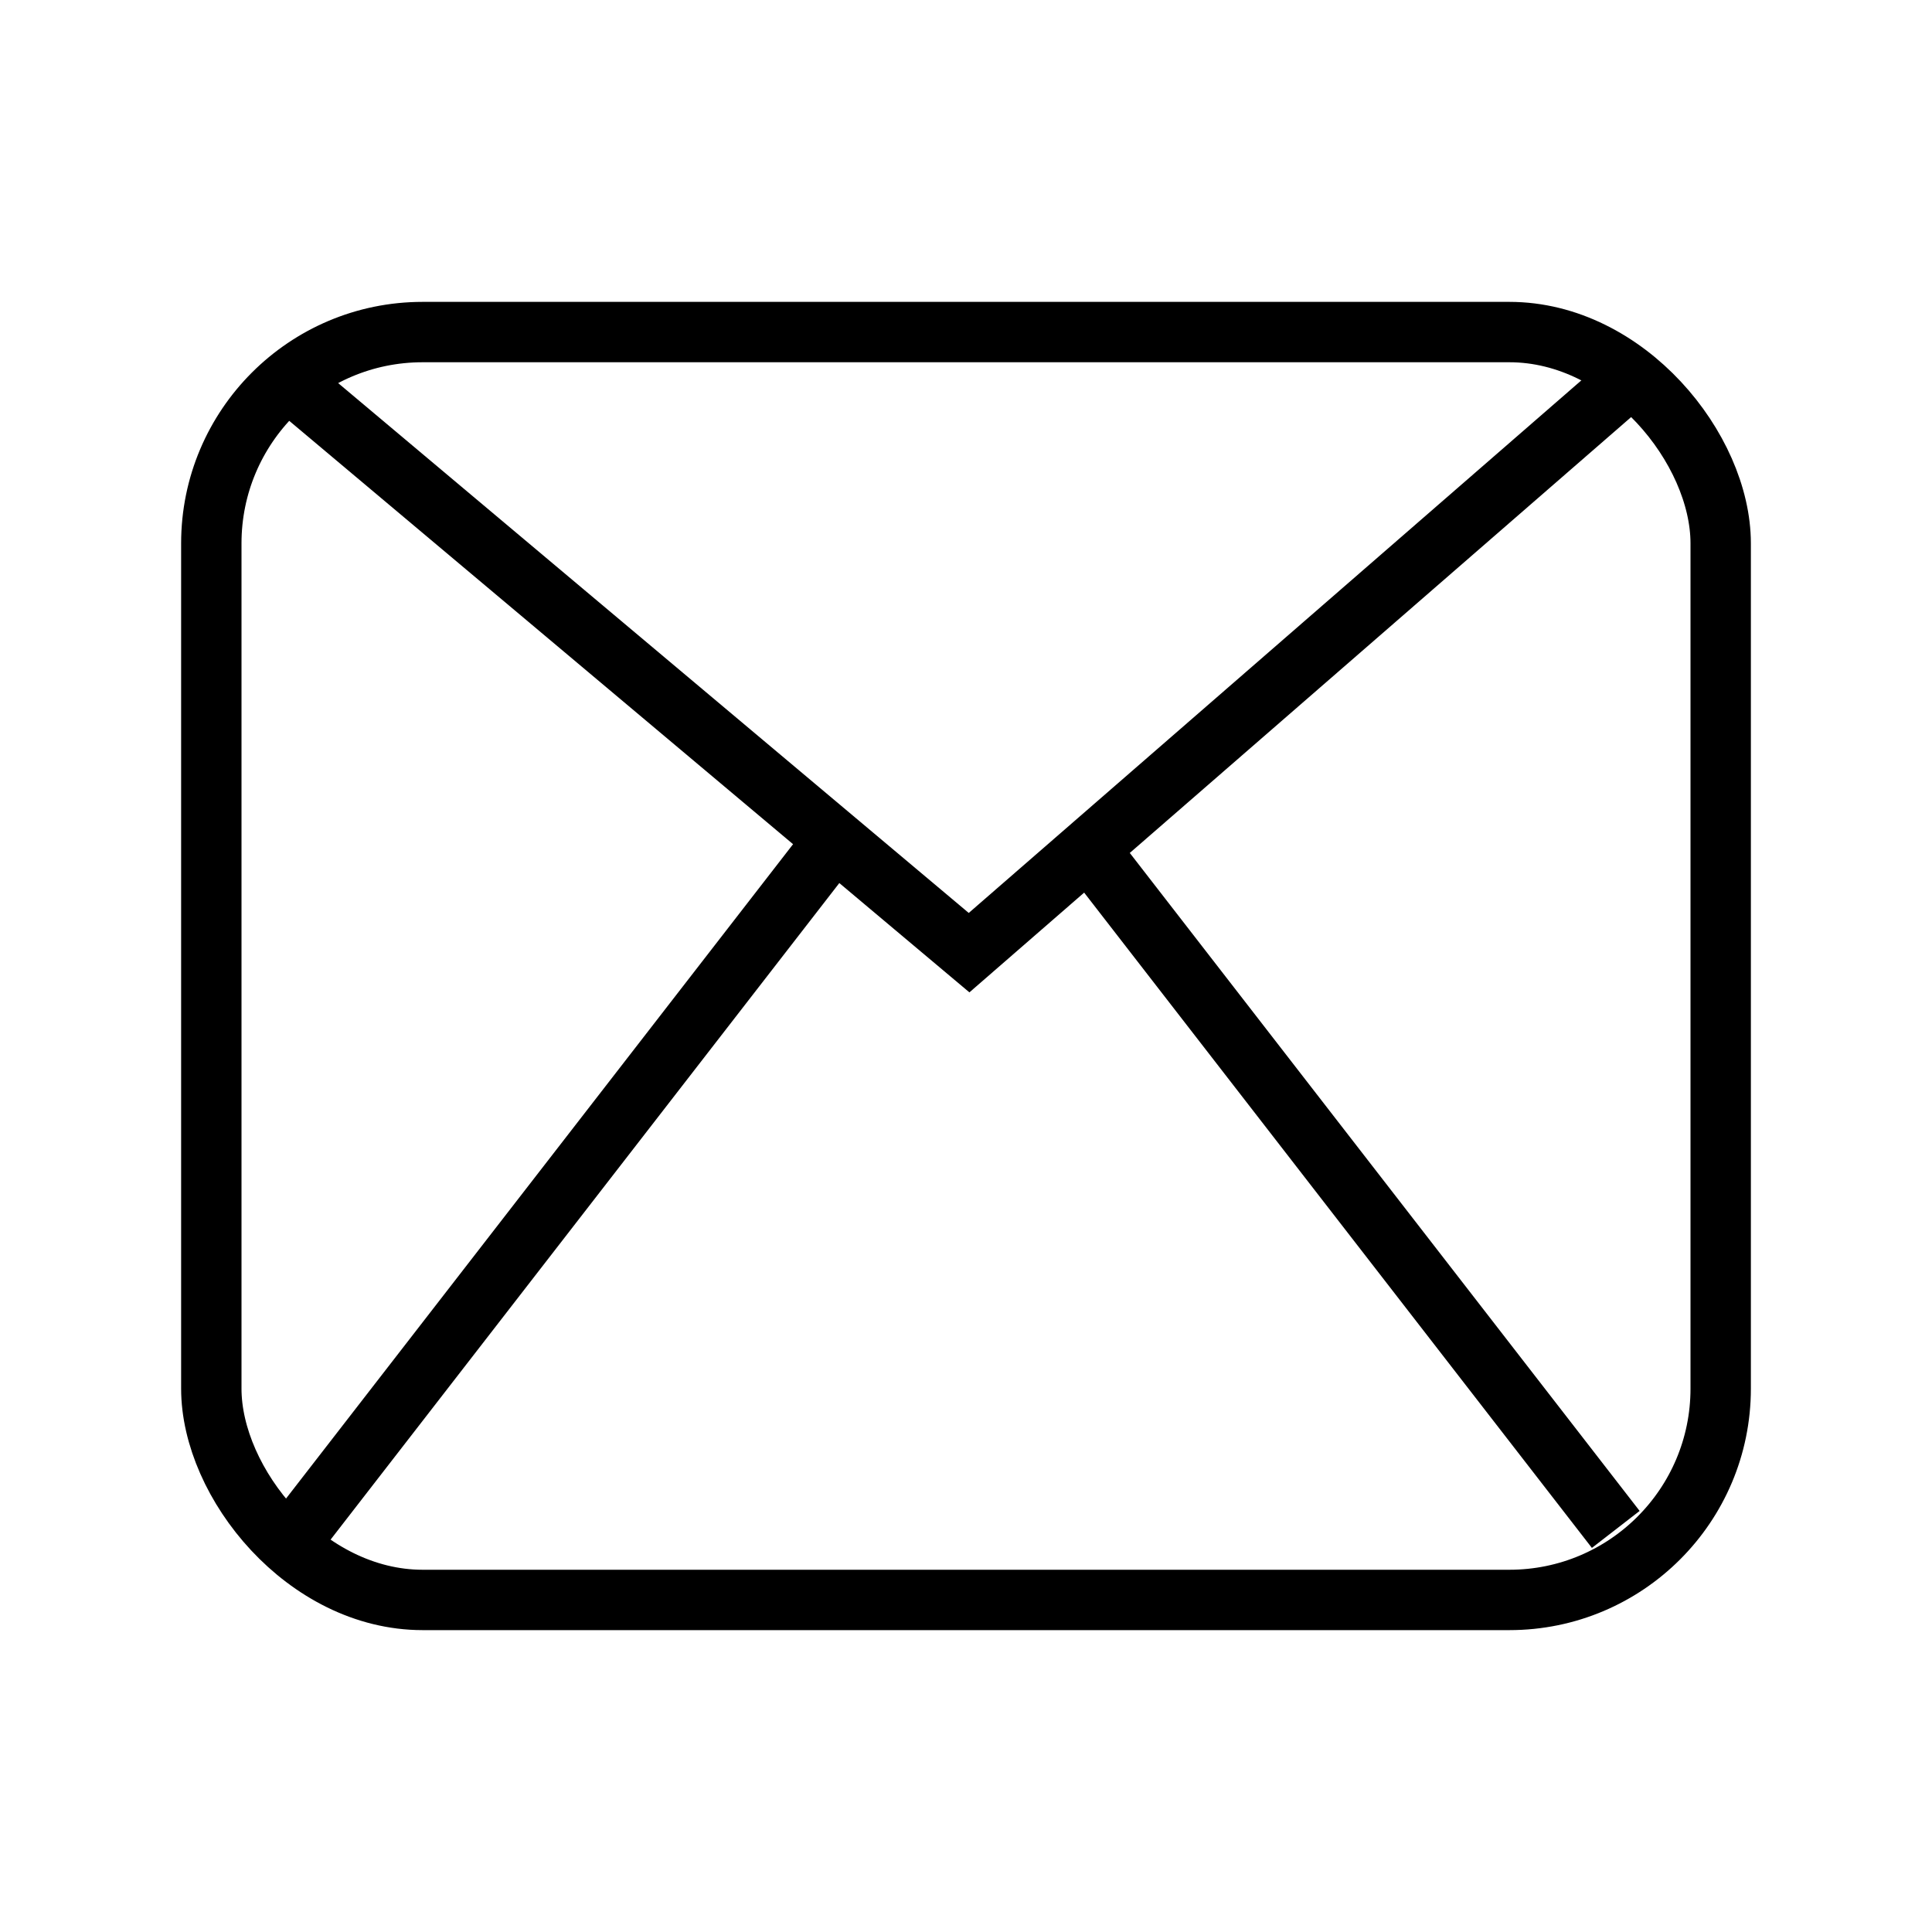 <svg xmlns="http://www.w3.org/2000/svg" width="32" height="32" viewBox="0 0 32 32">
  <g id="Group_831" data-name="Group 831" transform="translate(-20669 11780)">
    <rect id="Rectangle_211" data-name="Rectangle 211" width="32" height="32" transform="translate(20669 -11780)" fill="#fff" opacity="0"/>
    <g id="Group_829" data-name="Group 829" transform="translate(-93 -97)">
      <g id="Rectangle_209" data-name="Rectangle 209" transform="translate(20765 -11678)" fill="none" stroke="#000" stroke-width="1">
        <rect width="26" height="22" rx="4" stroke="none"/>
        <rect x="0.5" y="0.5" width="25" height="21" rx="3.5" fill="none"/>
      </g>
      <path id="Path_49" data-name="Path 49" d="M20762.4-12163.833l11.08,9.31,10.709-9.31" transform="translate(4.571 487.302)" fill="none" stroke="#000" stroke-width="1"/>
      <path id="Path_50" data-name="Path 50" d="M20762.5-12142.7l8.572-11.063" transform="translate(4.474 485.032)" fill="none" stroke="#000" stroke-width="1"/>
      <path id="Path_51" data-name="Path 51" d="M20771.072-12142.7l-8.572-11.063" transform="translate(17.69 485.032)" fill="none" stroke="#000" stroke-width="1"/>
    </g>
  </g>
</svg>

